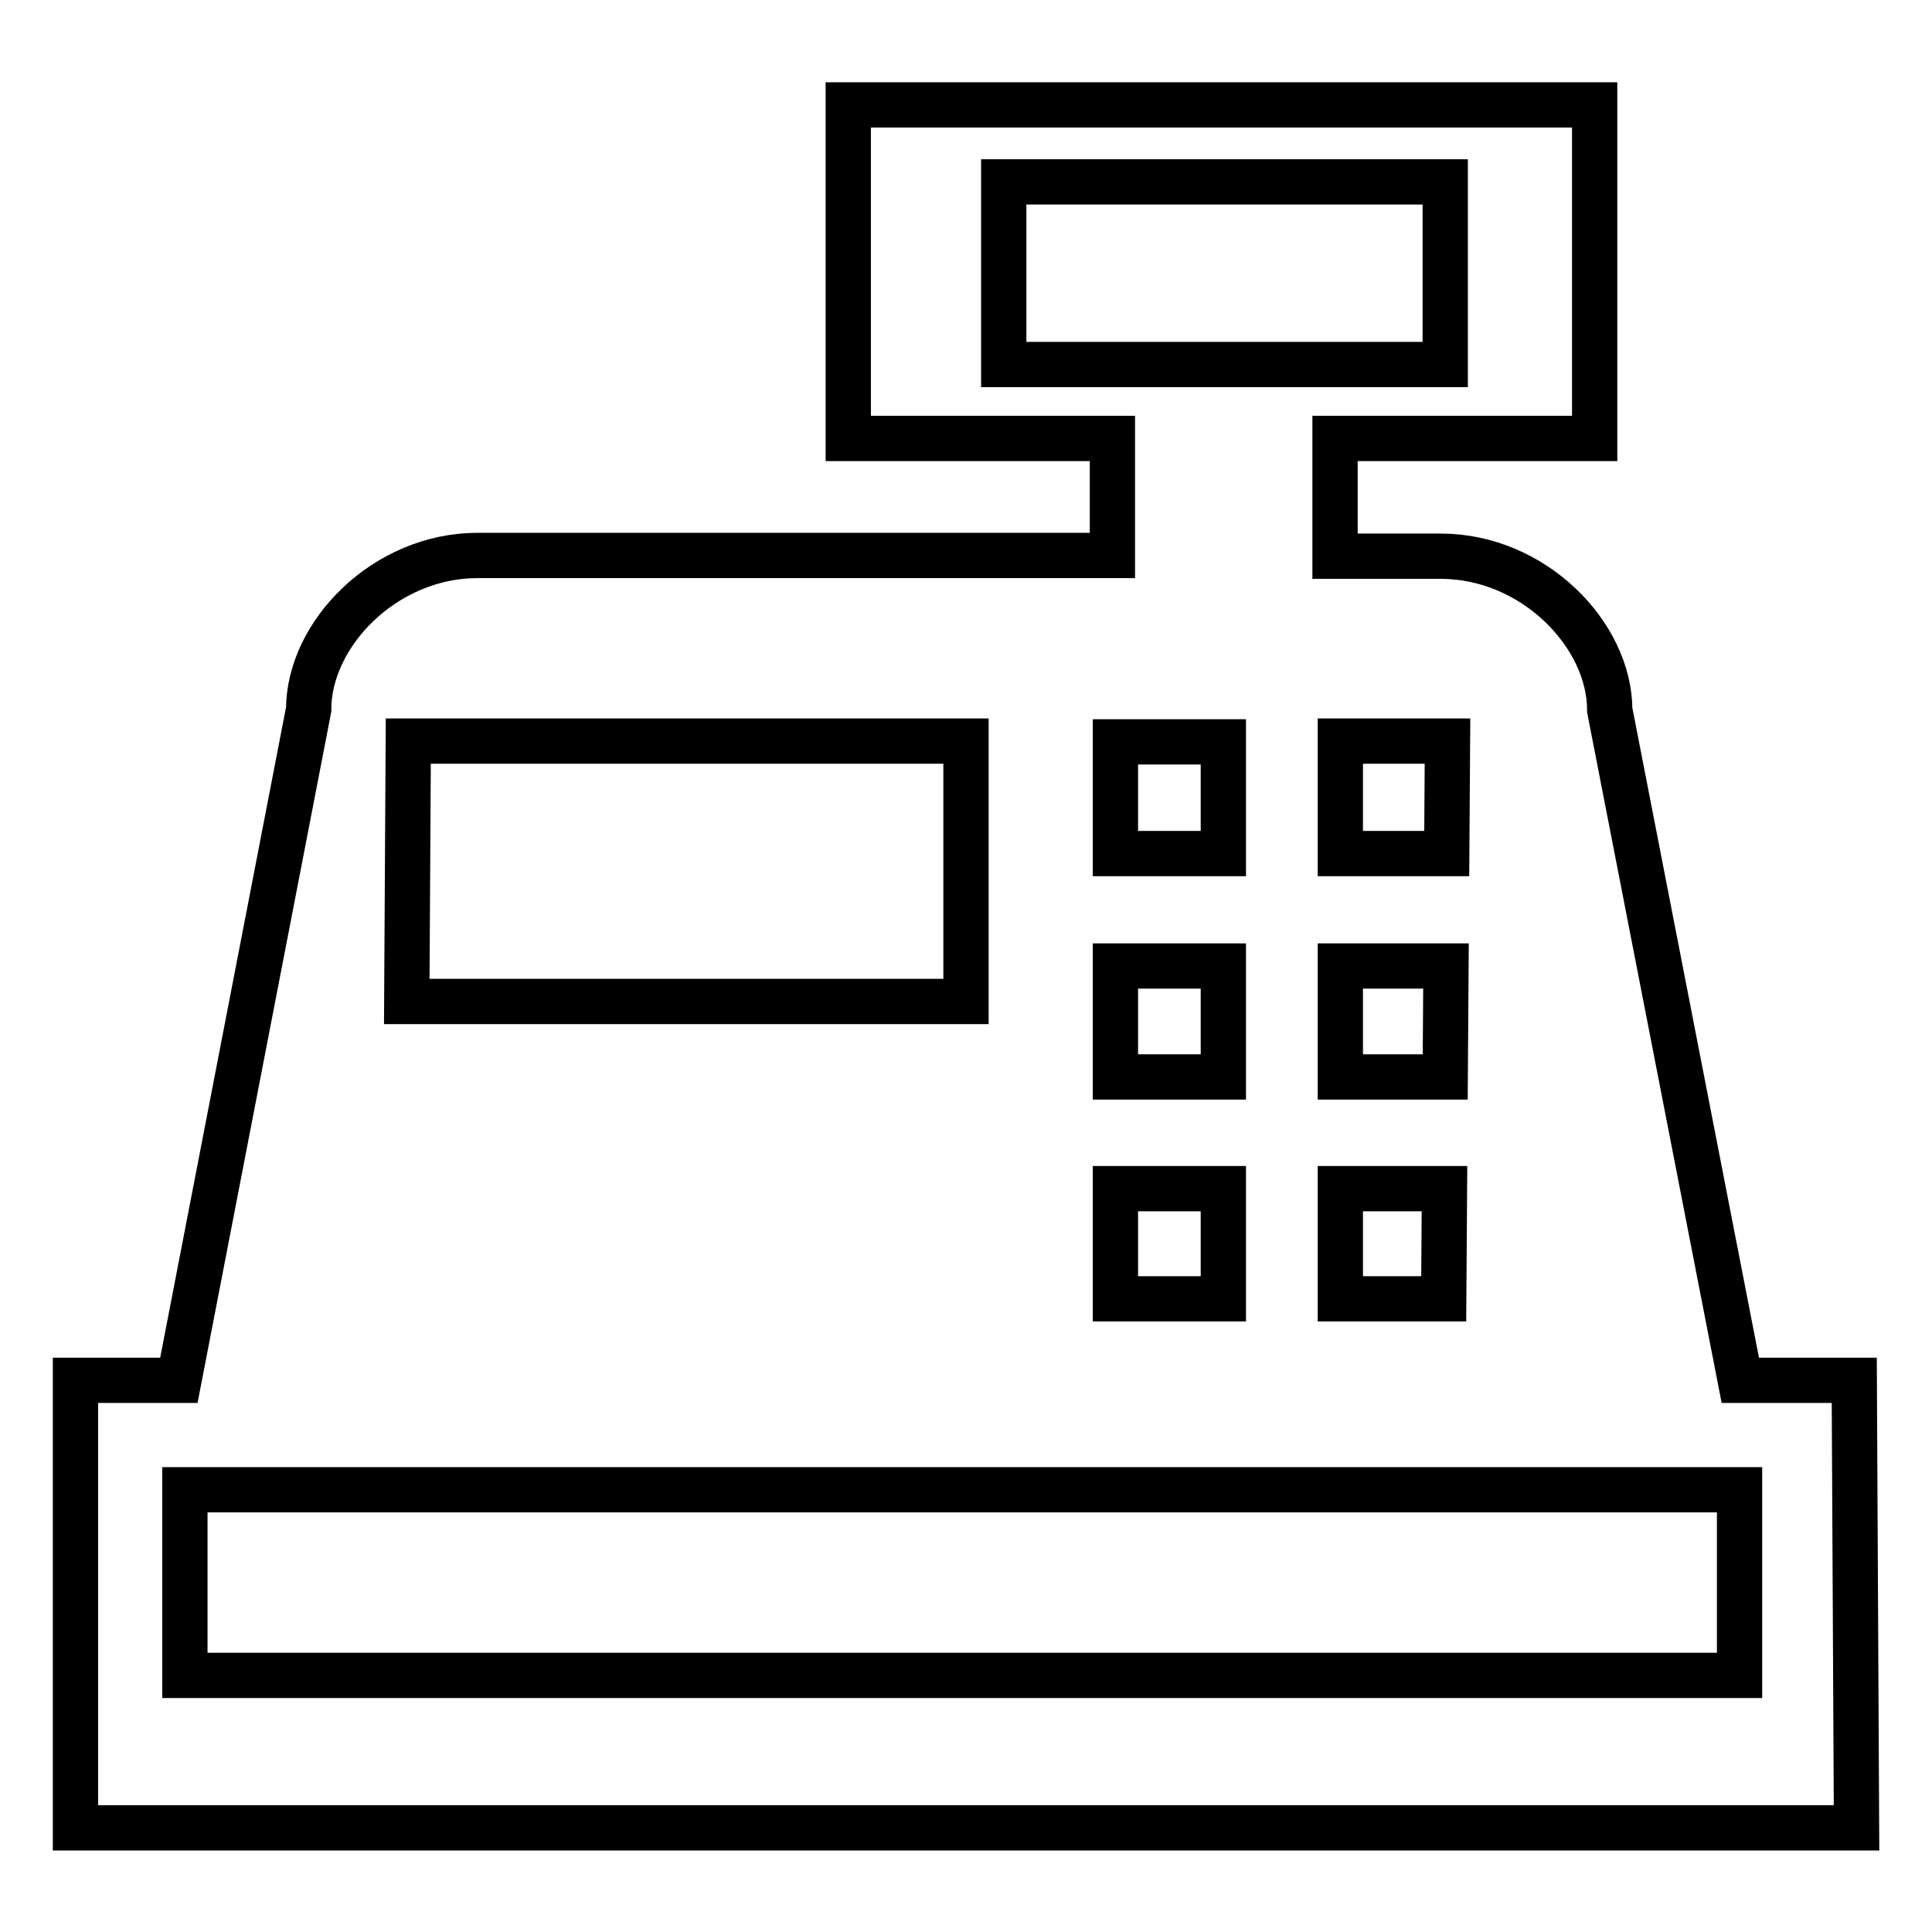 <?xml version="1.0" encoding="utf-8"?>
<!-- Svg Vector Icons : http://www.onlinewebfonts.com/icon -->
<!DOCTYPE svg PUBLIC "-//W3C//DTD SVG 1.1//EN" "http://www.w3.org/Graphics/SVG/1.1/DTD/svg11.dtd">
<svg version="1.1" xmlns="http://www.w3.org/2000/svg" xmlns:xlink="http://www.w3.org/1999/xlink" x="0px" y="0px" viewBox="0 0 256 256" enable-background="new 0 0 256 256" xml:space="preserve">
<g><g><path stroke-width="6" fill-opacity="0" stroke="#000000"  d="M190.9,73.7c12.3,0,22.4,10.4,22.4,20.4l17.3,88.8h15.1l0.3,59.3H10v-59.3h13.7L40.9,94c0-10,10.1-20.4,22.4-20.4c0,0,33.2,0,63.3,0c4.3,0,7.9,0,12.2,0c2.6,0,6,0,8.6,0V58.1h-35V13.9h98.9v44.2h-34.4v15.6C184.7,73.7,190.9,73.7,190.9,73.7L190.9,73.7z M191.5,48.3V24.1H133v24.2H191.5z M177.6,142.7h13.9l0.1-14.7h-14V142.7L177.6,142.7z M177.6,157.5v14.6c4.1,0,7.1,0,13.7,0l0.1-14.6H177.6L177.6,157.5z M147.8,142.7h14.3V128h-14.3V142.7z M147.8,157.5v14.6c6.4,0,10.3,0,14.3,0v-14.6H147.8z M147.8,113.1h14.3V98.3c-4.1,0-8.1,0-14.3,0V113.1L147.8,113.1z M177.6,98.2v14.9h14.1l0.1-14.9C179.9,98.2,184.3,98.2,177.6,98.2L177.6,98.2z M24.5,197.4V222h206v-24.6H24.5L24.5,197.4z M128,98.2c-47.4,0-54.3,0-73.9,0l-0.2,34.5c19.1,0,48.4,0,74.1,0V98.2L128,98.2z"/></g></g>
</svg>